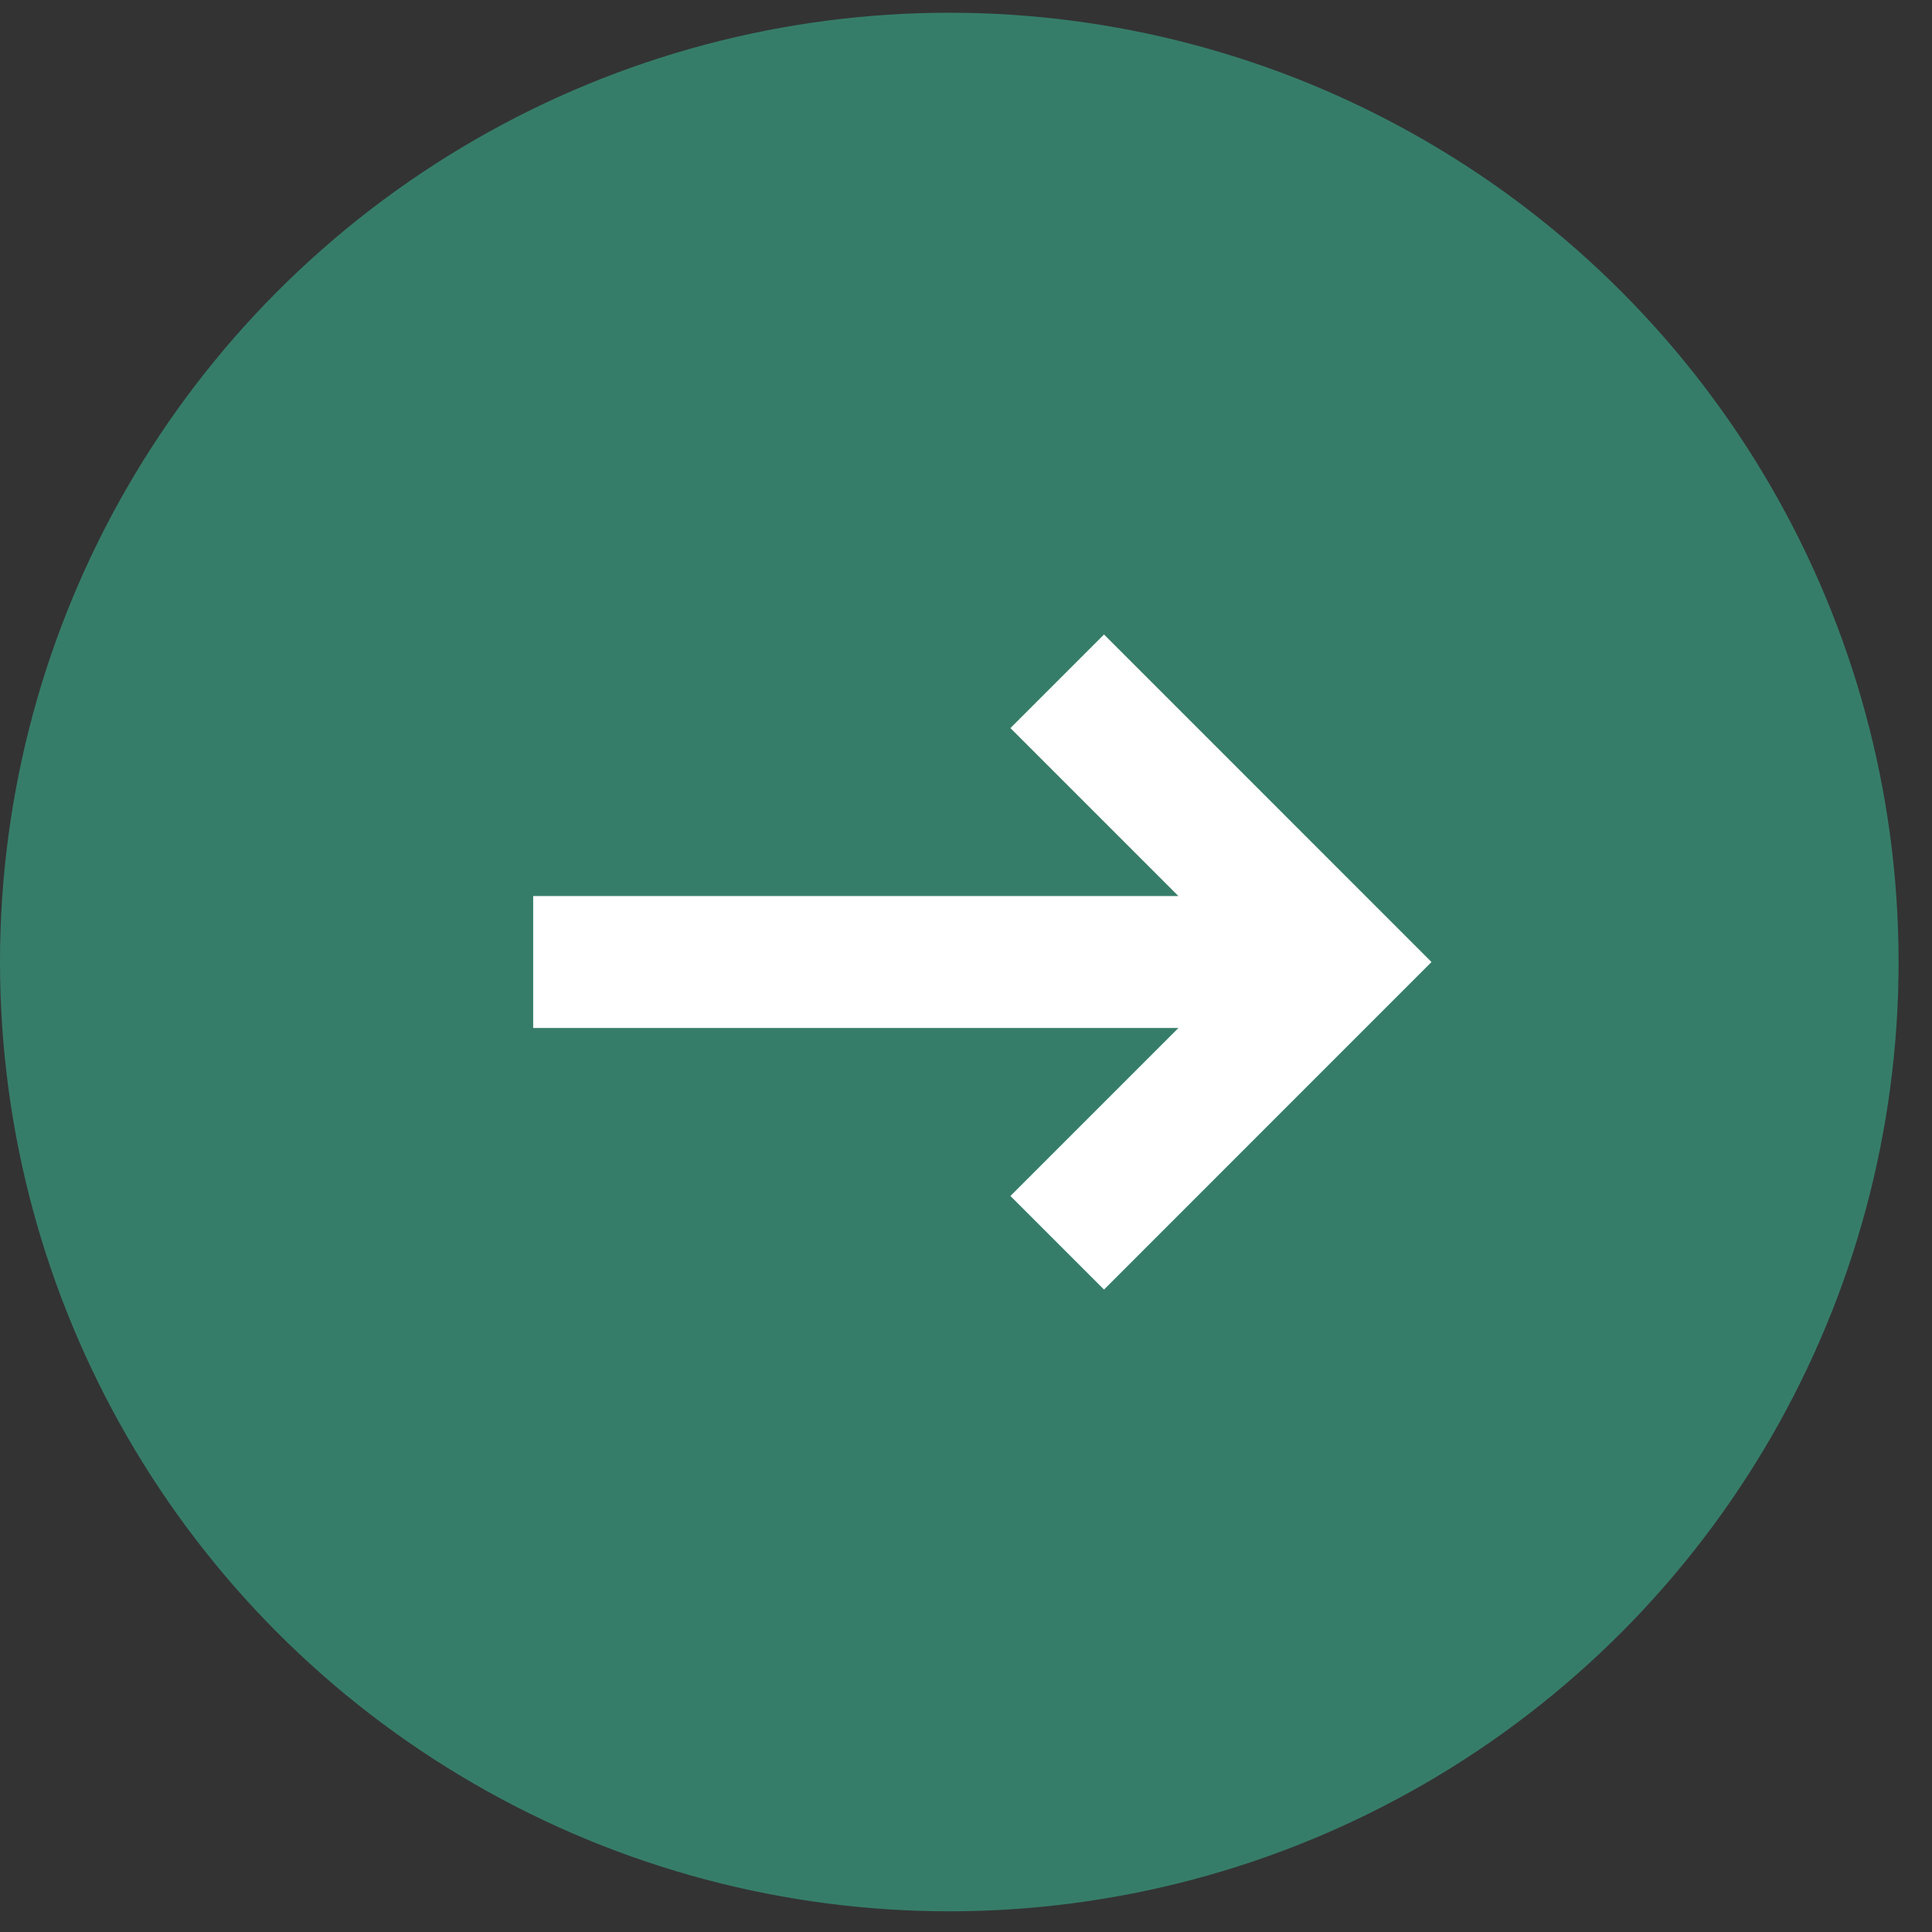 <svg width="34" height="34" viewBox="0 0 34 34" fill="none" xmlns="http://www.w3.org/2000/svg">
<rect x="0" y="0" width="34" height="34" fill="#333333" stroke="none"/>
<circle cx="16.706" cy="16.93" r="16.706" fill="#367D69"/>
<path d="M19.429 11.166L17.782 12.813L20.738 15.769L9.383 15.769L9.383 18.091L20.738 18.091L17.782 21.047L19.429 22.694L25.192 16.93L19.429 11.166Z" fill="white"/>
</svg>
